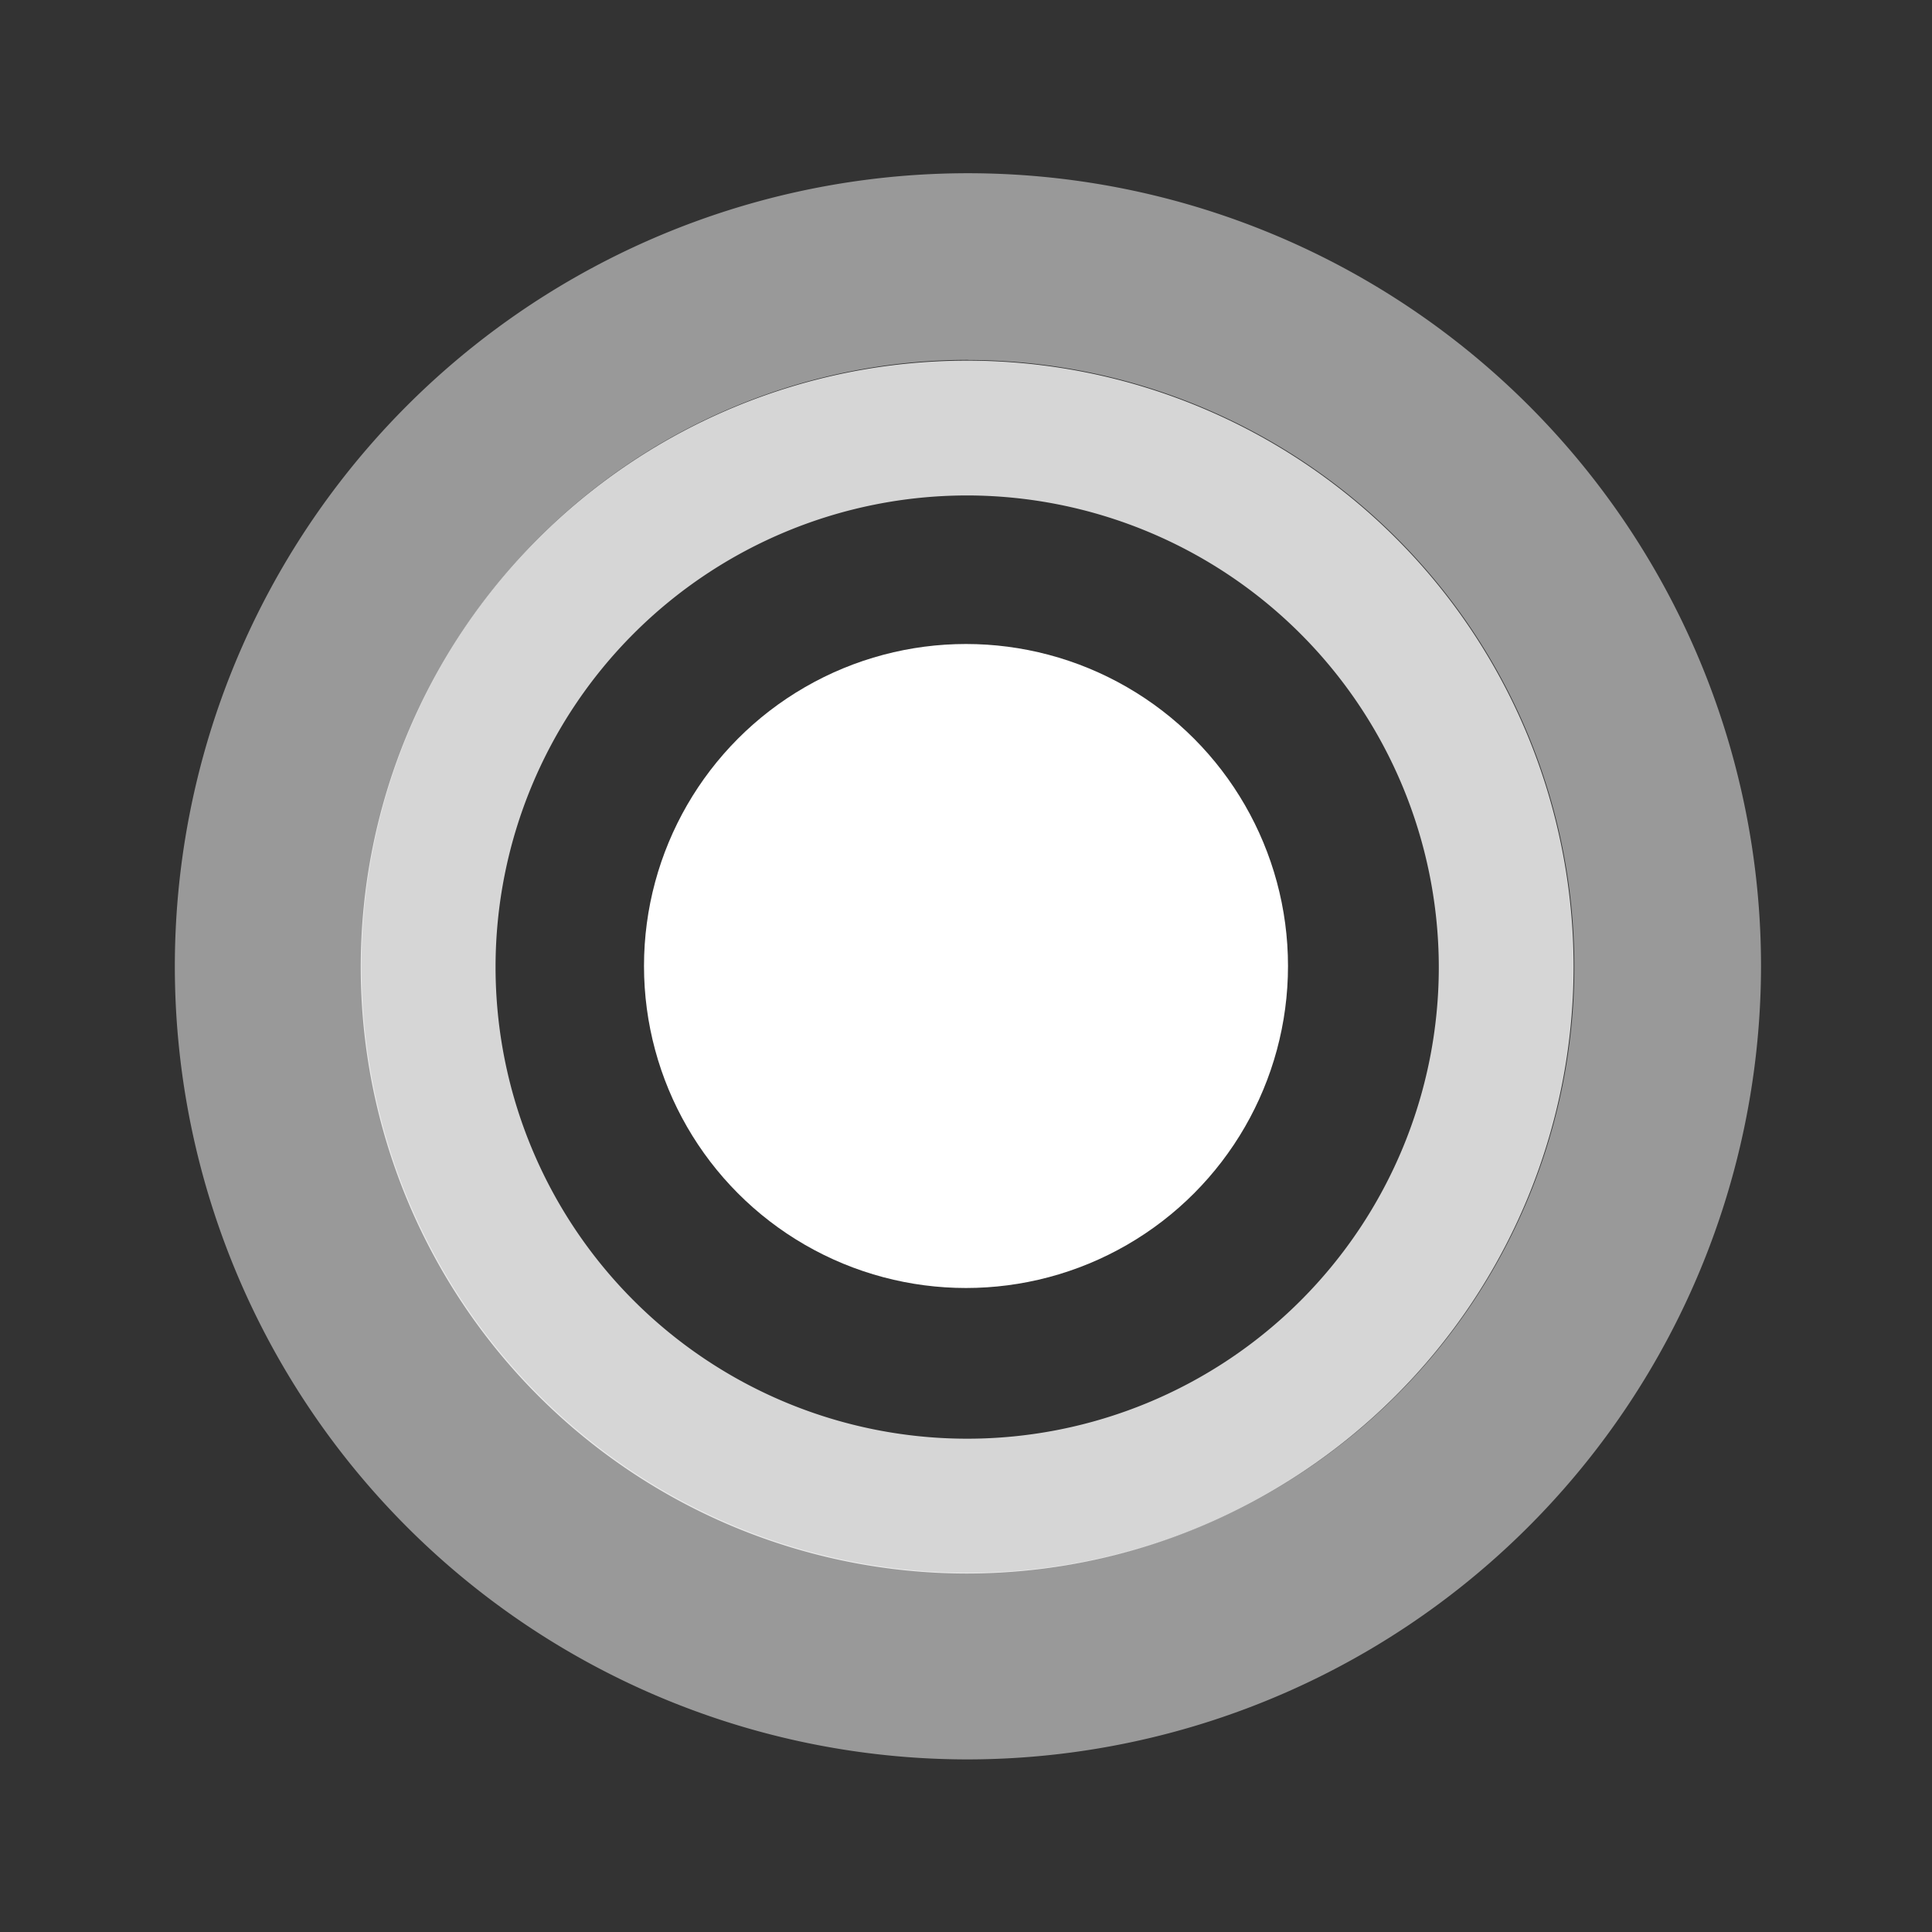 <svg xmlns="http://www.w3.org/2000/svg" width="18" height="18" viewBox="0 0 18 18"><rect x="0" y="0" width="18" height="18" fill="#333333" stroke="none"/><defs><style>.a,.c{fill:#fff;}.a{opacity:0.5;}.b{opacity:0.8;}.d{fill:none;}</style></defs><g transform="translate(-26.776 -517.852)"><g transform="translate(26.776 517.852)"><g transform="translate(1.629 1.615)"><g transform="translate(0 0)"><path class="a" d="M514.889,145.777a7.389,7.389,0,1,1,7.389-7.389A7.4,7.4,0,0,1,514.889,145.777Zm0-13.039a5.65,5.65,0,1,0,5.65,5.65A5.657,5.657,0,0,0,514.889,132.739Z" transform="translate(-507.5 -131)"/><g class="b" transform="translate(1.732 1.745)"><path class="c" d="M517.15,146.3a5.65,5.65,0,1,1,5.65-5.65A5.657,5.657,0,0,1,517.15,146.3Zm0-10.044a4.394,4.394,0,1,0,4.394,4.394A4.4,4.4,0,0,0,517.15,136.256Z" transform="translate(-511.5 -135)"/></g><circle class="c" cx="3" cy="3" r="3" transform="translate(4.371 4.385)"/></g></g><rect class="d" width="18" height="18"/></g></g></svg>